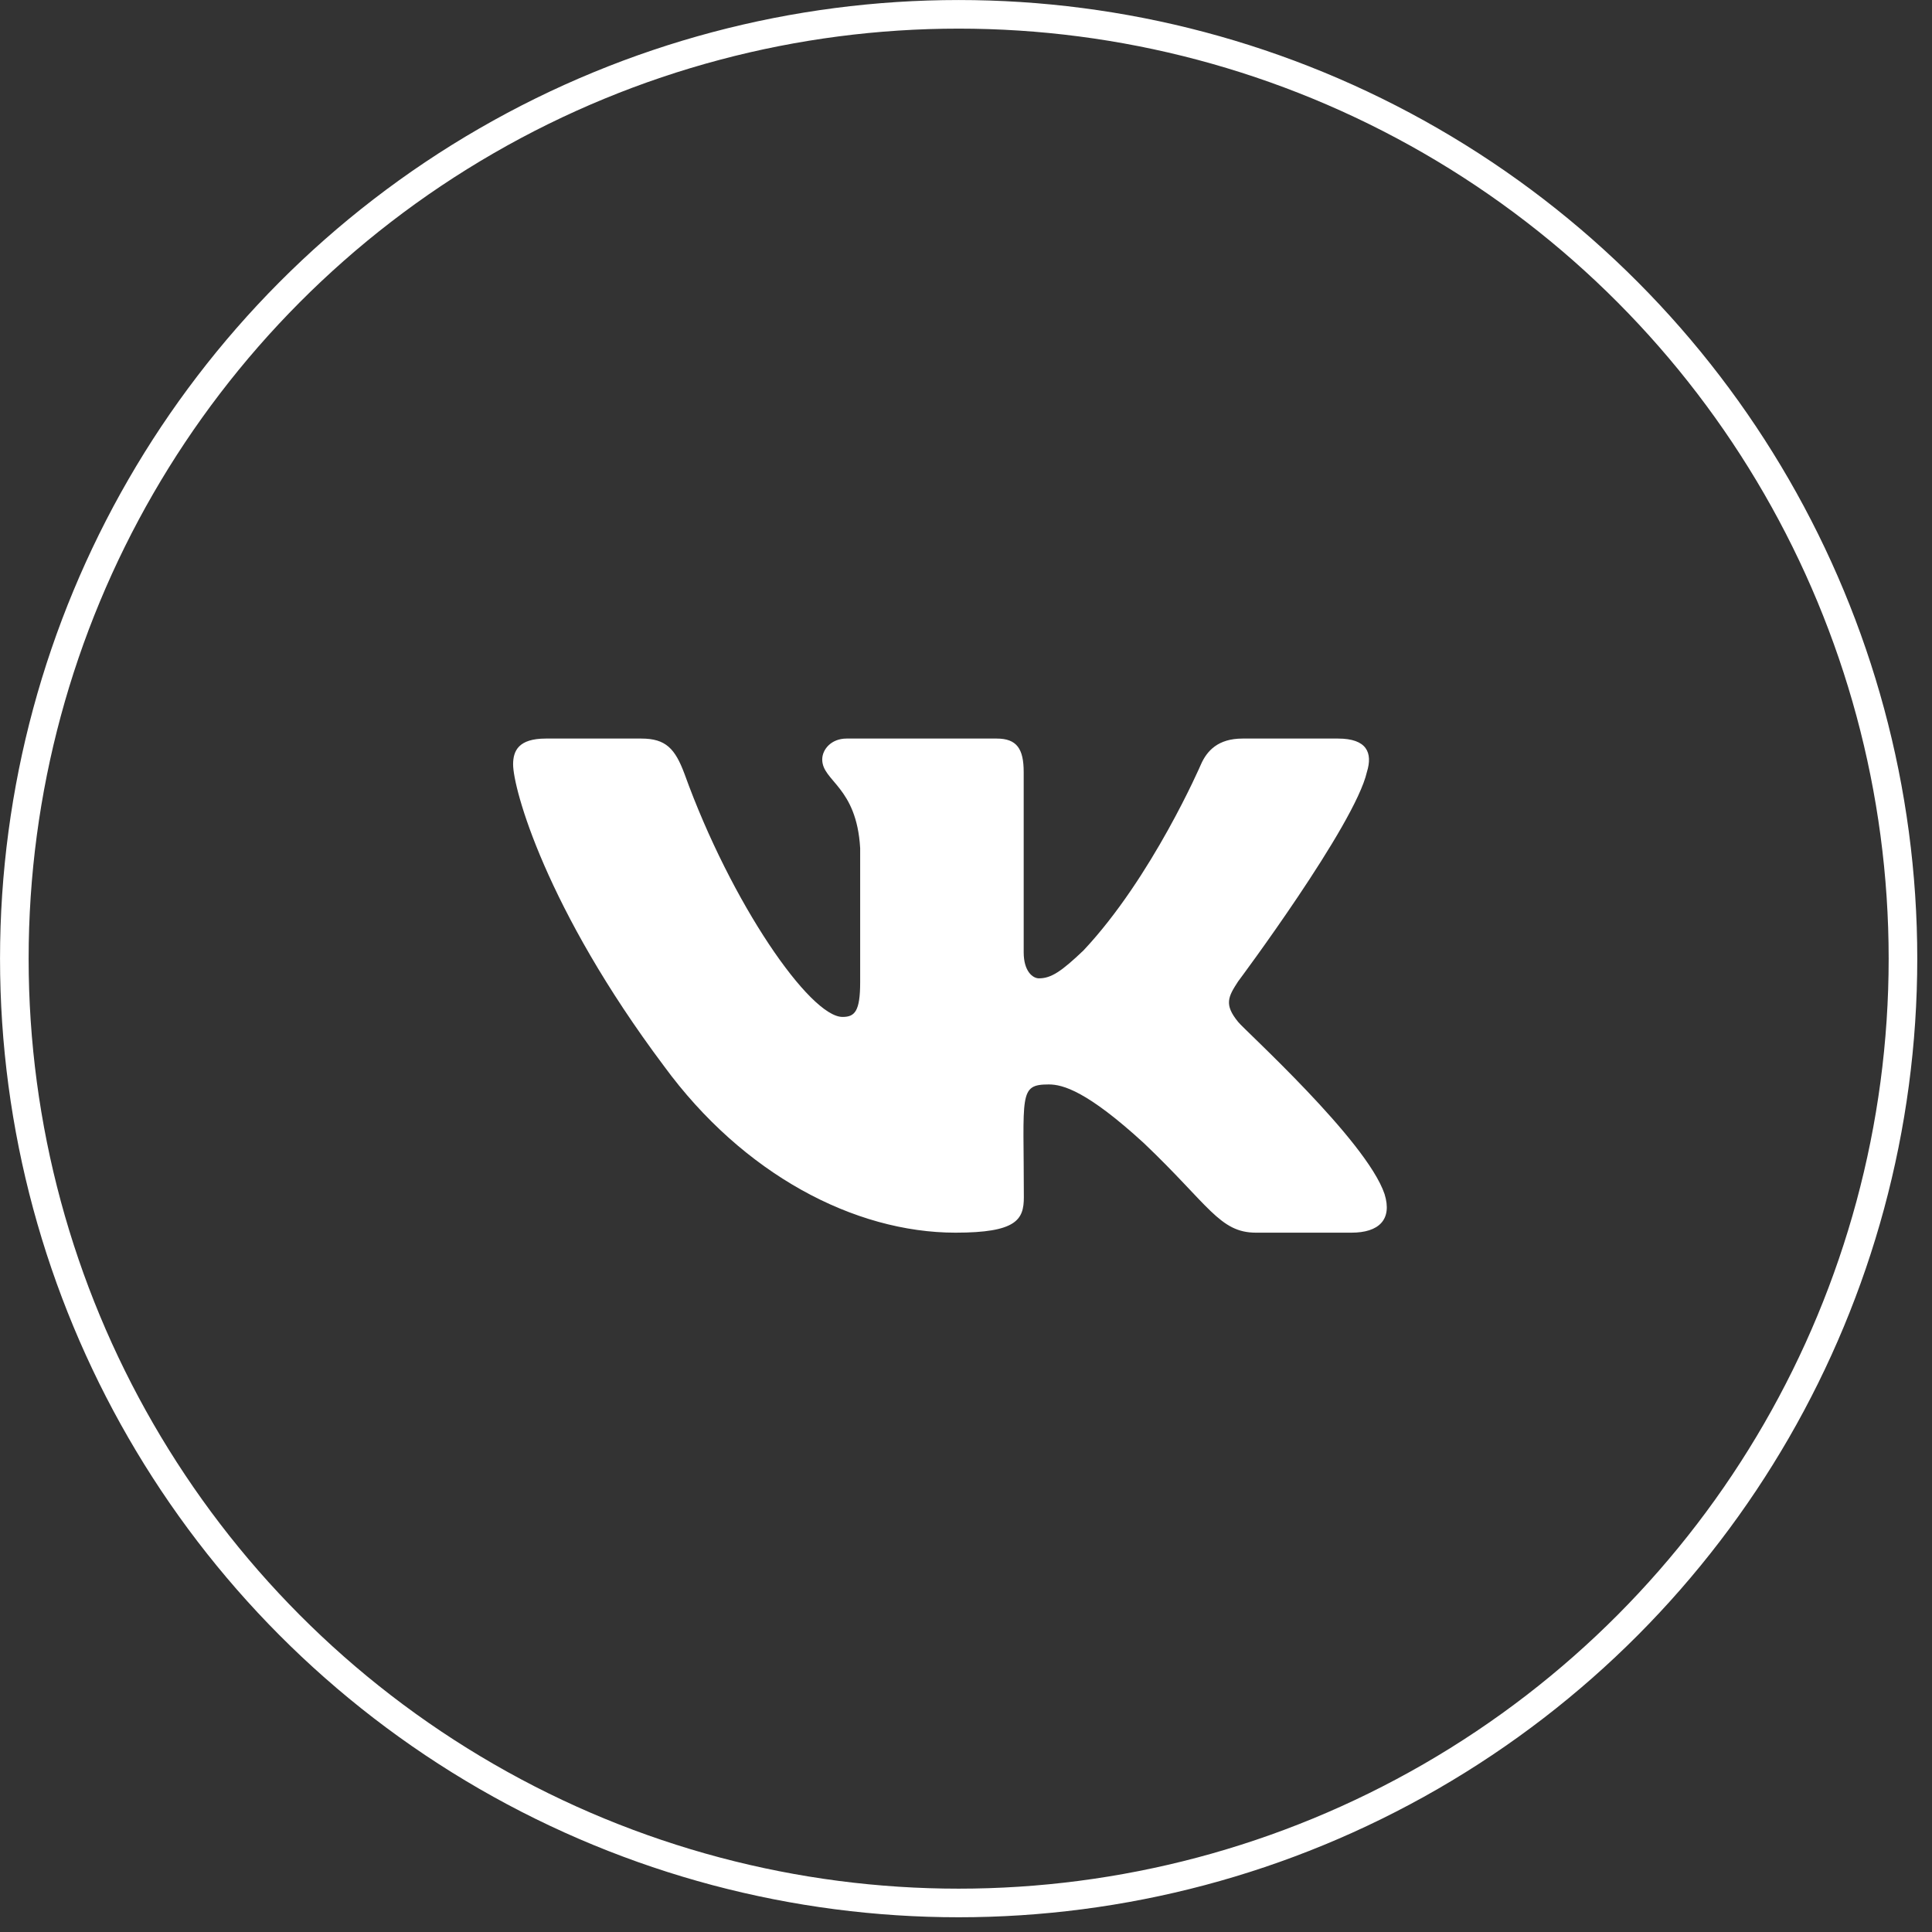<?xml version="1.0" encoding="UTF-8"?> <svg xmlns="http://www.w3.org/2000/svg" width="36" height="36" viewBox="0 0 36 36" fill="none"><rect x="0" y="0" width="36" height="36" fill="#333333" stroke="none"/><circle cx="17.863" cy="17.863" r="17.596" stroke="white" stroke-width="0.533"></circle><path d="M25.47 14.386C25.582 14.027 25.47 13.762 24.932 13.762H23.152C22.698 13.762 22.49 13.989 22.378 14.243C22.378 14.243 21.471 16.346 20.19 17.709C19.776 18.104 19.585 18.23 19.359 18.23C19.247 18.23 19.075 18.104 19.075 17.744V14.386C19.075 13.955 18.948 13.762 18.573 13.762H15.774C15.49 13.762 15.321 13.964 15.321 14.151C15.321 14.559 15.962 14.654 16.028 15.805V18.302C16.028 18.849 15.925 18.949 15.699 18.949C15.094 18.949 13.626 16.838 12.755 14.421C12.58 13.952 12.408 13.762 11.951 13.762H10.171C9.663 13.762 9.561 13.989 9.561 14.243C9.561 14.691 10.165 16.921 12.374 19.867C13.846 21.878 15.919 22.969 17.805 22.969C18.939 22.969 19.078 22.727 19.078 22.31C19.078 20.388 18.975 20.207 19.543 20.207C19.806 20.207 20.259 20.333 21.317 21.303C22.526 22.454 22.726 22.969 23.403 22.969H25.183C25.691 22.969 25.948 22.727 25.799 22.249C25.461 21.245 23.173 19.18 23.07 19.041C22.807 18.719 22.883 18.575 23.07 18.288C23.073 18.285 25.246 15.373 25.47 14.386V14.386Z" fill="white"></path></svg> 